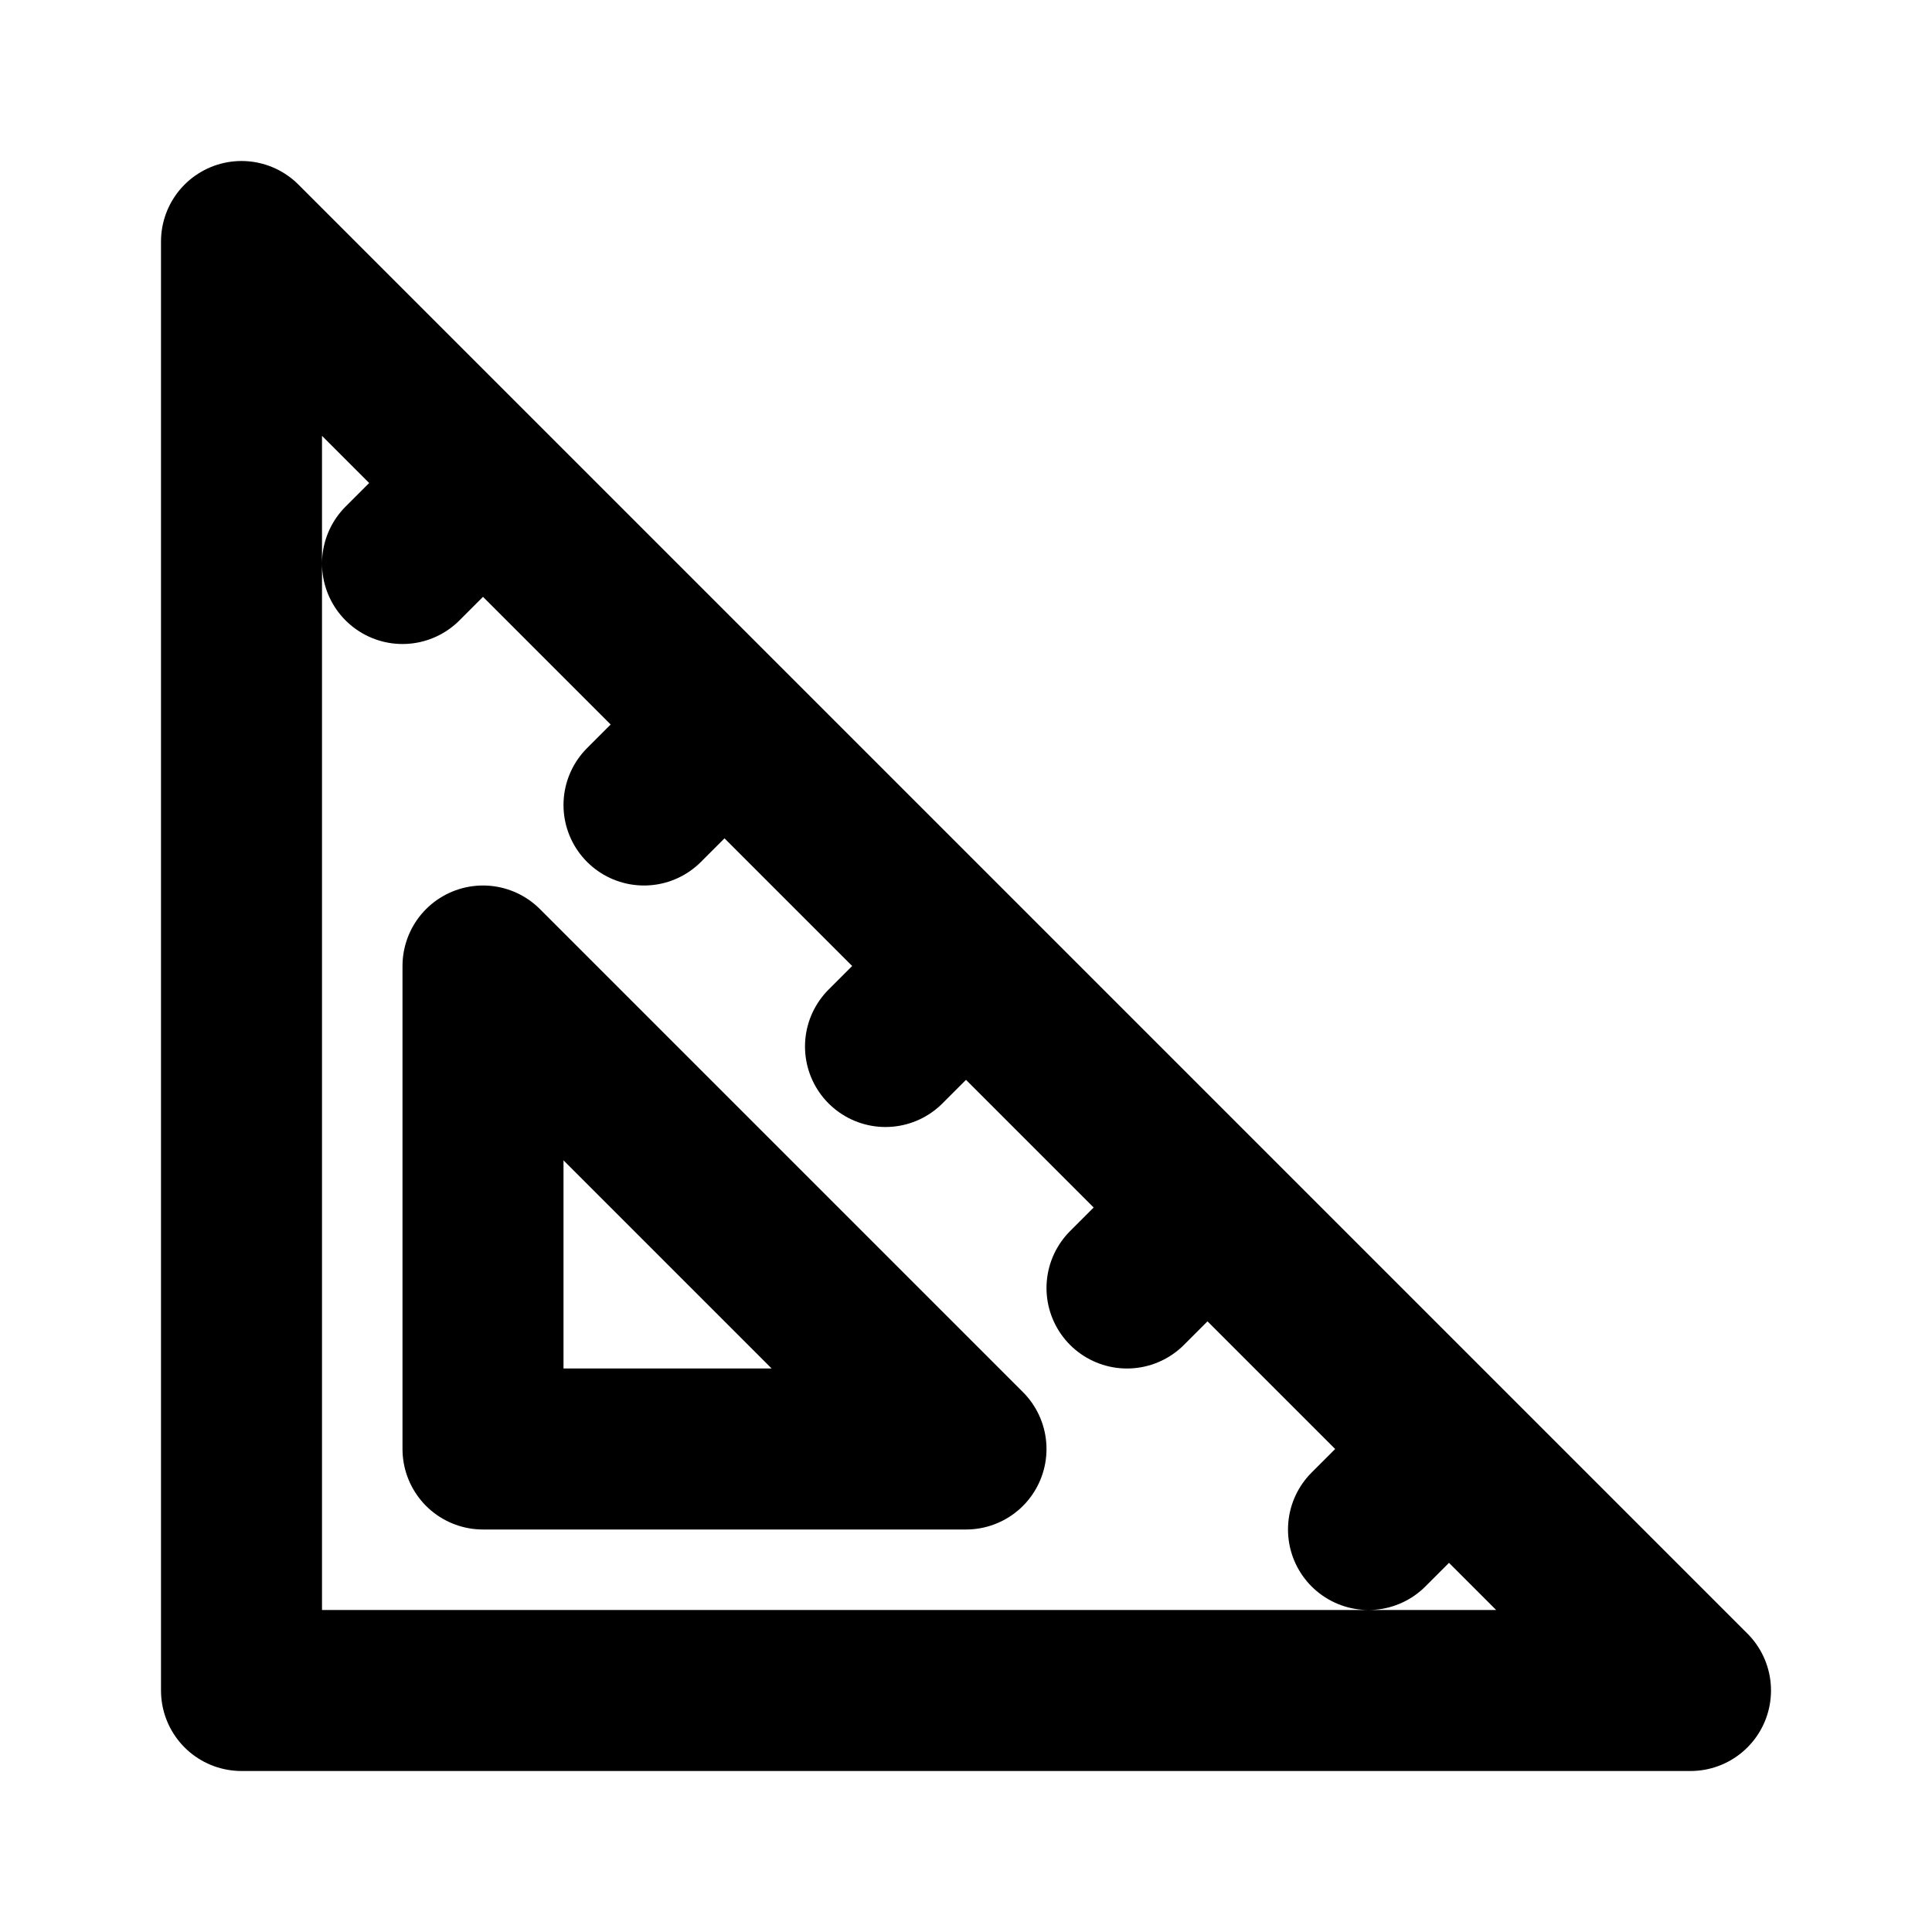 <?xml version="1.0" encoding="utf-8"?><!-- Uploaded to: SVG Repo, www.svgrepo.com, Generator: SVG Repo Mixer Tools -->
<svg width="800px" height="800px" viewBox="0 0 24 24" fill="none" xmlns="http://www.w3.org/2000/svg">
<path d="M6 6L3 3V21H21L18 18M6 6L9 9M6 6L5 7M9 9L12 12M9 9L8 10M12 12L15 15M12 12L11 13M15 15L14 16M15 15L18 18M18 18L17 19M6 12V18H12L6 12Z" stroke="#000000" stroke-width="2" stroke-linecap="round" stroke-linejoin="round"/>
</svg>
